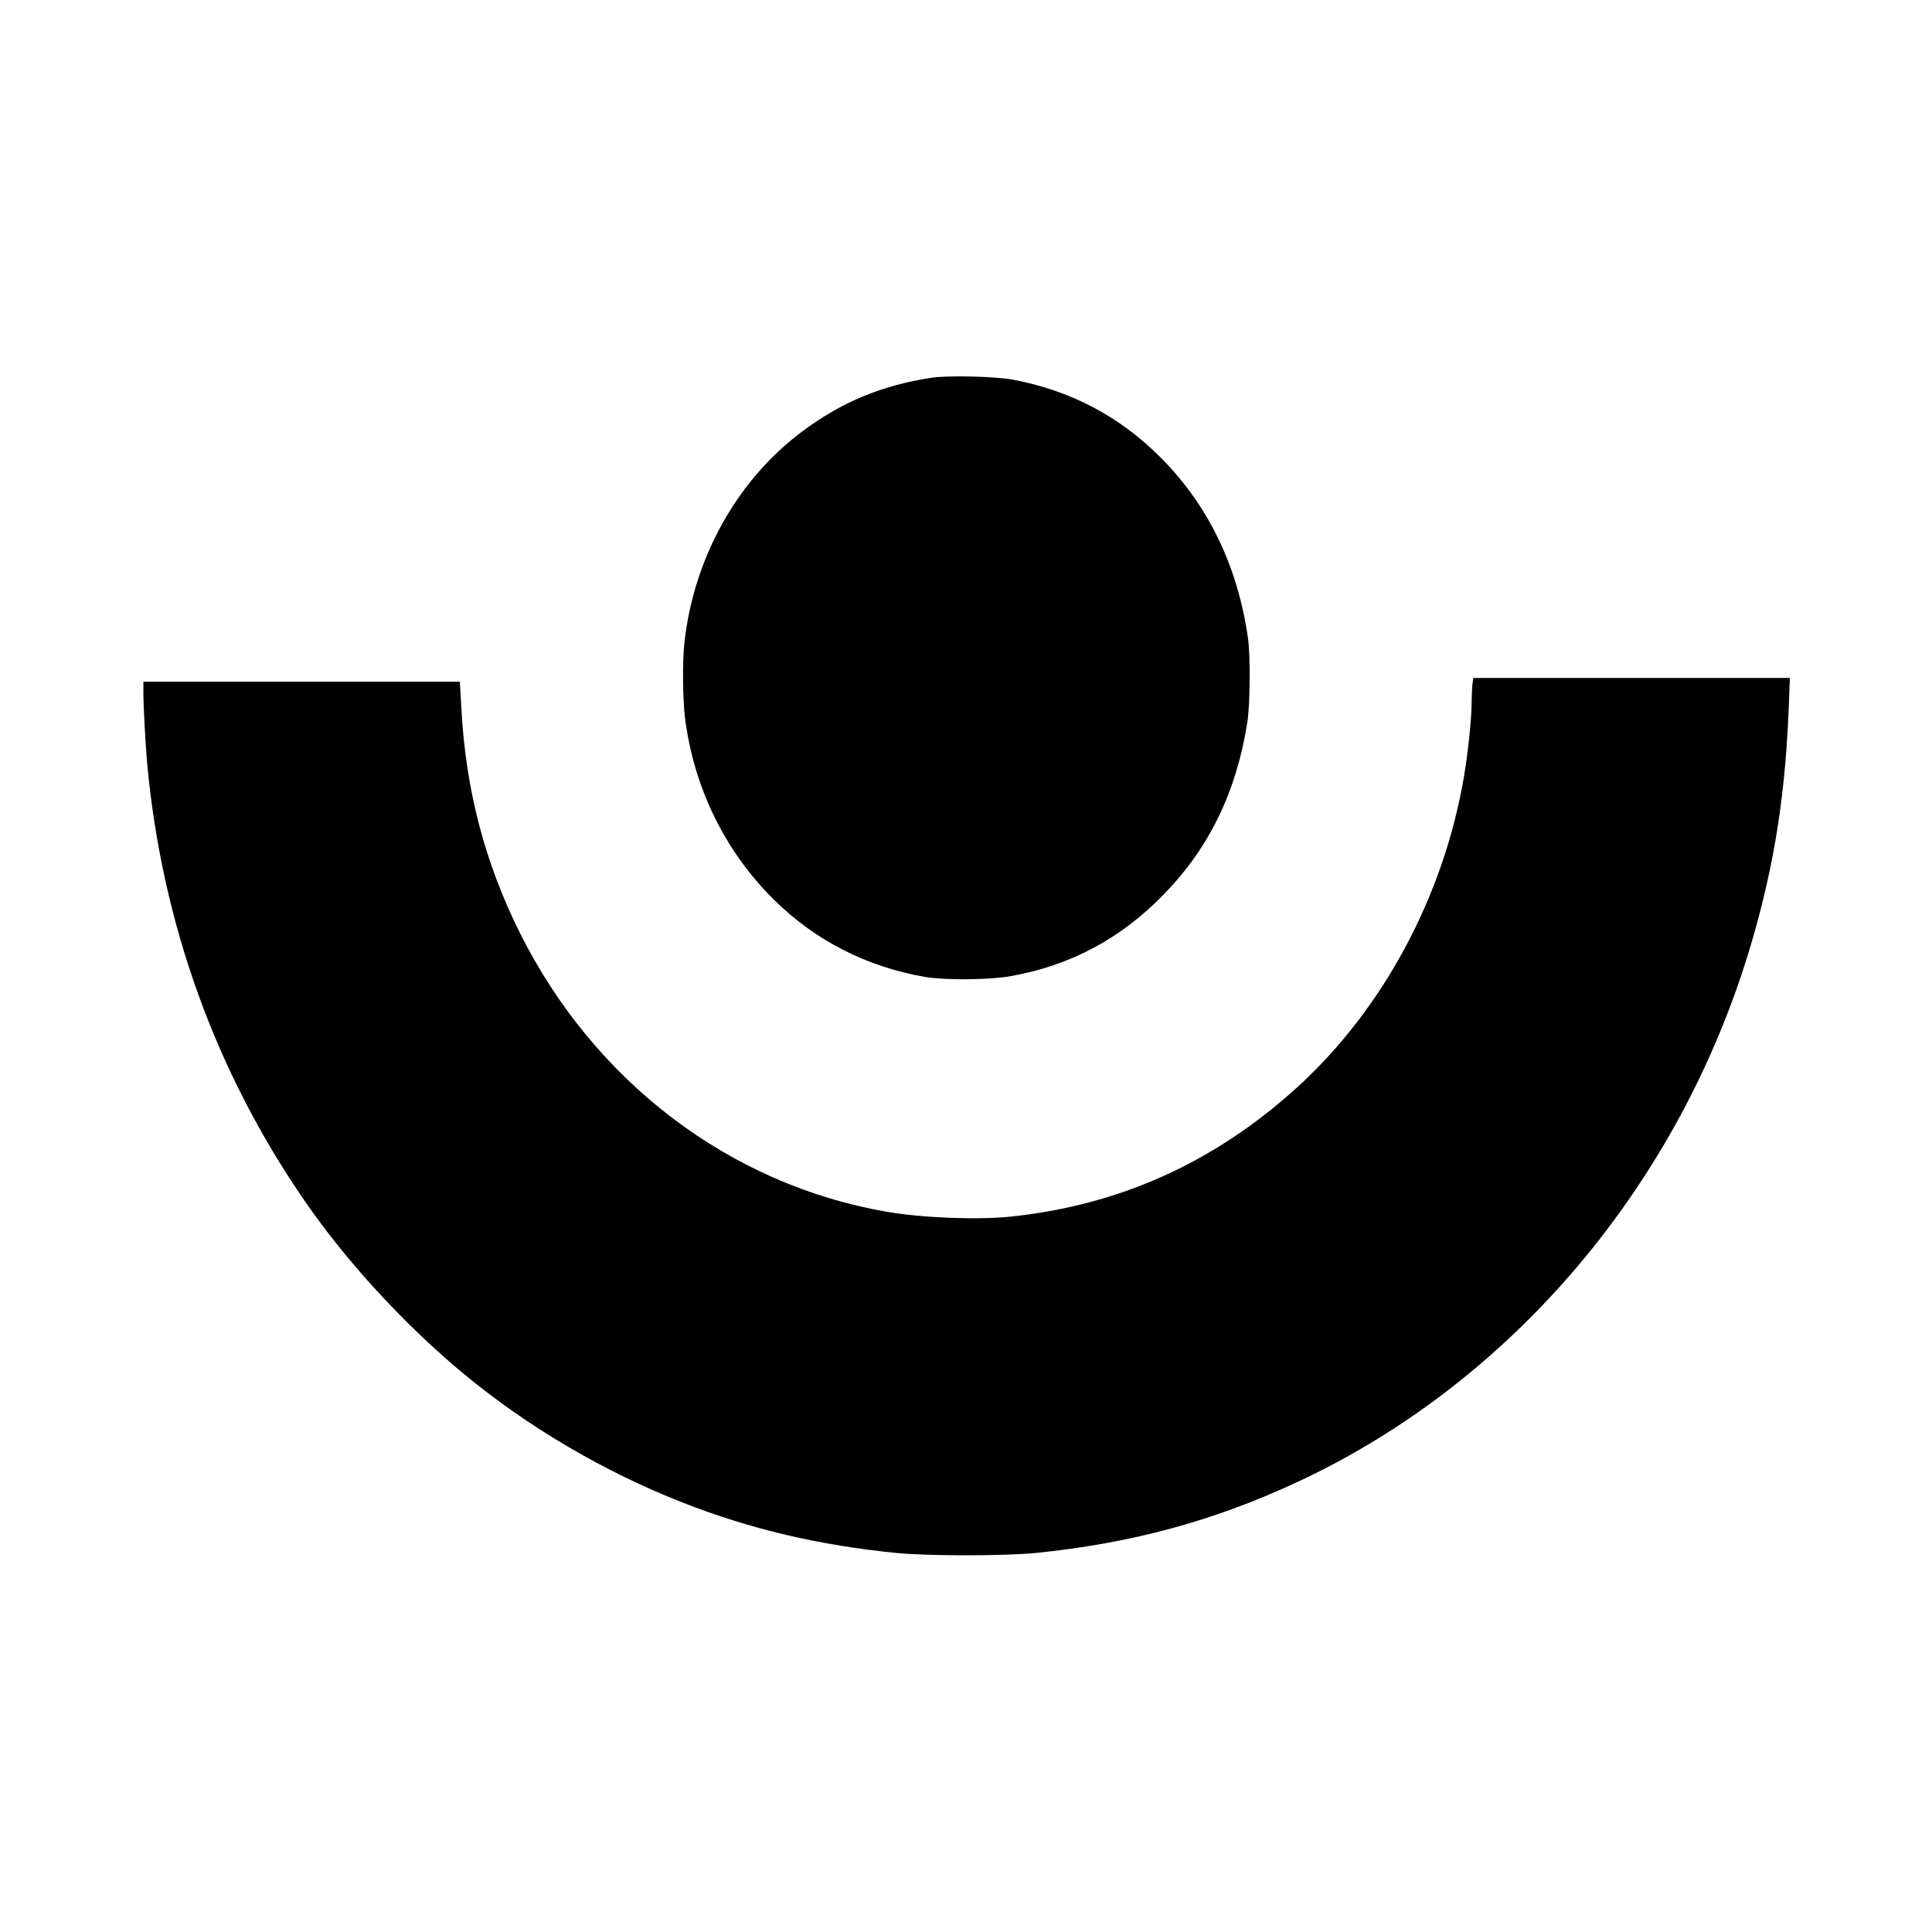 <?xml version="1.0" standalone="no"?>
<!DOCTYPE svg PUBLIC "-//W3C//DTD SVG 20010904//EN"
 "http://www.w3.org/TR/2001/REC-SVG-20010904/DTD/svg10.dtd">
<svg version="1.0" xmlns="http://www.w3.org/2000/svg"
 width="1536pt" height="1536pt" viewBox="0 0 1536 1536"
 preserveAspectRatio="xMidYMid meet">
<g transform="translate(0,1536) scale(0.1,-0.1)"
fill="#000000" stroke="none">
<path d="M7400 12356 c-393 -61 -715 -195 -1027 -430 -516 -387 -859 -1006
-932 -1678 -16 -142 -13 -444 4 -588 69 -556 315 -1063 705 -1450 330 -327
738 -536 1205 -617 160 -27 511 -24 679 6 478 85 880 300 1223 655 360 371
574 815 660 1366 22 142 25 527 5 665 -81 572 -315 1056 -692 1435 -327 329
-716 534 -1174 621 -141 27 -522 36 -656 15z"/>
<path d="M11706 9918 c-3 -29 -6 -92 -6 -139 0 -126 -27 -390 -60 -587 -161
-957 -646 -1860 -1334 -2483 -654 -592 -1405 -930 -2266 -1021 -269 -28 -704
-11 -990 38 -1248 216 -2324 1033 -2915 2214 -280 560 -432 1138 -467 1788
l-12 212 -1258 0 -1258 0 0 -87 c0 -112 17 -414 30 -563 118 -1270 542 -2449
1254 -3480 333 -483 796 -986 1266 -1375 507 -420 1113 -776 1735 -1020 540
-212 1084 -340 1705 -402 247 -24 853 -24 1100 0 758 76 1415 253 2079 562
1721 799 3056 2383 3616 4290 186 634 275 1212 299 1948 l6 157 -1259 0 -1258
0 -7 -52z"/>
</g>
</svg>
